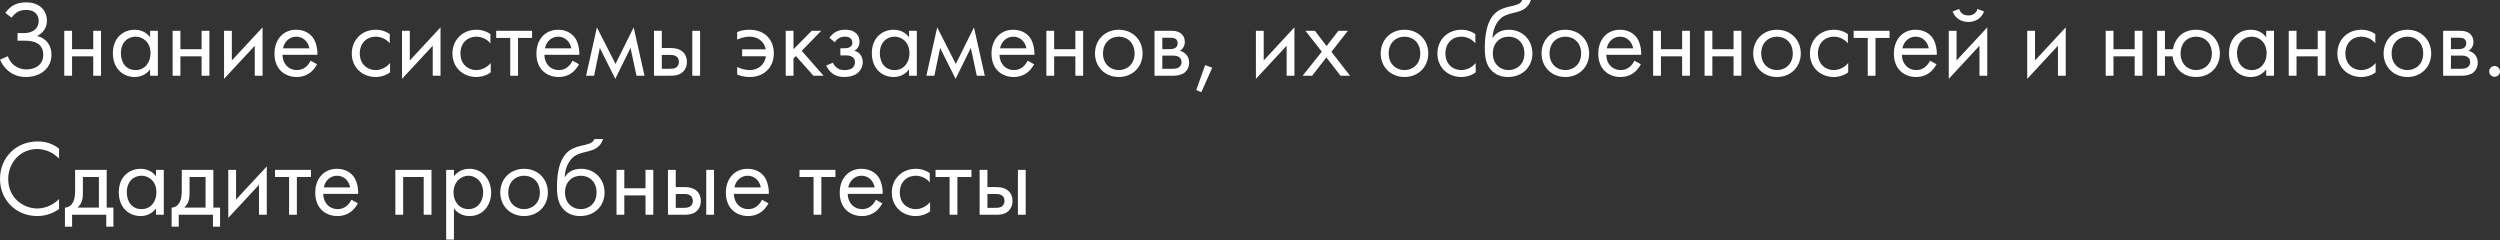 <?xml version="1.0" encoding="UTF-8"?> <svg xmlns="http://www.w3.org/2000/svg" width="2589" height="249" viewBox="0 0 2589 249" fill="none"><rect x="0" y="0" width="2589" height="249" fill="#333333" stroke="none"/> <path d="M11.982 18.369C16.462 11.873 21.615 10.304 26.991 10.304C29.903 10.304 34.159 10.752 37.071 13.777C38.863 15.569 40.095 18.369 40.095 21.616C40.095 28.449 35.279 34.273 24.863 34.273H18.142V42.113H24.863C32.143 42.113 44.799 43.121 44.799 56.785C44.799 60.817 43.567 65.409 38.751 68.769C35.615 70.897 31.359 71.905 27.327 71.905C18.367 71.905 11.086 66.641 8.062 58.241L-0.002 61.825C3.806 70.561 12.207 79.745 26.991 79.745C33.039 79.745 39.311 78.065 44.015 74.817C48.607 71.569 53.311 65.857 53.311 56.561C53.311 47.489 48.271 39.537 38.303 37.297C44.127 34.609 48.607 29.121 48.607 21.505C48.607 15.345 46.031 10.64 42.783 7.728C37.631 3.024 30.799 2.464 26.991 2.464C19.711 2.464 11.646 4.368 5.598 13.329L11.982 18.369ZM66.546 78.401H74.61V58.353H96.562V78.401H104.626V31.921H96.562V50.961H74.61V31.921H66.546V78.401ZM155.428 38.529C153.3 35.729 148.484 30.801 139.524 30.801C127.652 30.801 116.9 39.089 116.9 55.105C116.9 71.457 127.764 79.745 139.524 79.745C147.7 79.745 152.74 75.377 155.428 71.905V78.401H163.492V31.921H155.428V38.529ZM140.42 37.969C147.588 37.969 155.876 43.233 155.876 55.217C155.876 64.401 150.276 72.577 140.42 72.577C130.788 72.577 125.188 65.073 125.188 55.105C125.188 43.793 132.468 37.969 140.42 37.969ZM178.766 78.401H186.83V58.353H208.782V78.401H216.846V31.921H208.782V50.961H186.83V31.921H178.766V78.401ZM232.031 31.921V81.649L263.84 47.377V78.401H271.904V28.337L240.096 62.609V31.921H232.031ZM321.653 62.833C320.645 65.073 318.965 67.425 316.837 69.217C314.149 71.457 311.125 72.577 307.317 72.577C299.253 72.577 292.645 66.417 292.533 56.785H328.709C328.933 50.625 327.253 43.457 324.341 39.313C321.541 35.281 315.829 30.801 306.757 30.801C292.757 30.801 284.245 41.553 284.245 55.441C284.245 72.689 296.005 79.745 307.205 79.745C313.141 79.745 318.405 77.841 322.661 74.033C325.013 71.905 327.029 69.105 328.373 66.529L321.653 62.833ZM293.093 50.065C294.325 43.121 299.925 37.969 306.757 37.969C313.589 37.969 319.077 42.785 320.421 50.065H293.093ZM403.62 35.281C401.38 33.713 396.564 30.801 389.172 30.801C374.836 30.801 364.308 41.217 364.308 55.441C364.308 69.441 374.724 79.745 389.172 79.745C393.54 79.745 398.916 78.625 403.956 74.929V65.297C399.7 70.449 393.764 72.577 388.948 72.577C380.66 72.577 372.596 66.641 372.596 55.329C372.596 44.017 380.436 37.969 389.06 37.969C393.204 37.969 399.364 39.537 403.62 44.913V35.281ZM416.329 31.921V81.649L448.138 47.377V78.401H456.202V28.337L424.393 62.609V31.921H416.329ZM507.855 35.281C505.615 33.713 500.799 30.801 493.407 30.801C479.071 30.801 468.543 41.217 468.543 55.441C468.543 69.441 478.959 79.745 493.407 79.745C497.775 79.745 503.151 78.625 508.191 74.929V65.297C503.935 70.449 497.999 72.577 493.183 72.577C484.895 72.577 476.831 66.641 476.831 55.329C476.831 44.017 484.671 37.969 493.295 37.969C497.439 37.969 503.599 39.537 507.855 44.913V35.281ZM551.029 39.313V31.921H513.844V39.313H528.405V78.401H536.469V39.313H551.029ZM592.905 62.833C591.897 65.073 590.217 67.425 588.089 69.217C585.401 71.457 582.377 72.577 578.569 72.577C570.505 72.577 563.896 66.417 563.784 56.785H599.961C600.185 50.625 598.505 43.457 595.593 39.313C592.793 35.281 587.081 30.801 578.009 30.801C564.008 30.801 555.496 41.553 555.496 55.441C555.496 72.689 567.256 79.745 578.457 79.745C584.393 79.745 589.657 77.841 593.913 74.033C596.265 71.905 598.281 69.105 599.625 66.529L592.905 62.833ZM564.344 50.065C565.576 43.121 571.177 37.969 578.009 37.969C584.841 37.969 590.329 42.785 591.673 50.065H564.344ZM606.955 78.401H615.243L621.179 49.617L637.195 81.649L652.987 49.617L659.147 78.401H667.435L656.235 28.337L637.419 66.193L618.155 28.337L606.955 78.401ZM677.3 78.401H693.54C698.132 78.401 703.172 78.289 707.204 74.481C709.22 72.577 711.348 69.105 711.348 64.065C711.348 59.361 709.556 56.113 707.764 54.321C703.62 50.065 697.796 49.729 693.652 49.729H685.364V31.921H677.3V78.401ZM685.364 71.233V56.897H692.98C695.556 56.897 698.132 56.897 700.148 58.241C702.5 59.697 703.06 62.049 703.06 64.065C703.06 67.649 701.044 69.329 700.036 70.001C698.132 71.121 695.556 71.233 692.868 71.233H685.364ZM716.948 78.401H725.012V31.921H716.948V78.401ZM763.42 40.993C767.788 38.977 772.604 37.969 776.412 37.969C784.364 37.969 791.308 42.561 793.1 51.073H768.572V58.241H793.1C792.204 66.977 784.924 72.577 776.524 72.577C772.716 72.577 767.676 71.569 763.42 69.329V77.169C765.324 77.953 769.692 79.745 776.636 79.745C791.42 79.745 801.388 69.441 801.388 55.441C801.388 41.105 792.092 30.801 776.076 30.801C772.38 30.801 768.124 31.249 763.42 33.153V40.993ZM813.691 31.921V78.401H821.755V60.369L824.219 58.017L842.363 78.401H852.891L830.267 52.641L850.427 31.921H840.571L821.755 50.961V31.921H813.691ZM864.583 43.793C865.703 41.777 867.159 40.545 868.391 39.761C870.743 38.305 872.983 37.969 874.775 37.969C876.231 37.969 878.807 37.969 880.711 39.649C881.943 40.657 882.727 42.449 882.727 44.465C882.727 46.593 881.495 47.937 880.263 48.721C879.591 49.169 877.911 49.953 874.215 49.953H870.295V57.345H874.999C877.127 57.345 880.263 57.345 882.615 58.913C884.183 59.921 885.415 61.713 885.415 64.289C885.415 67.649 883.735 69.777 882.167 70.785C879.703 72.465 876.119 72.577 874.327 72.577C871.863 72.577 869.287 72.129 866.711 70.225C864.135 68.321 863.015 66.081 862.567 64.961L855.623 67.873C856.967 70.785 859.095 73.809 861.783 75.825C865.703 78.849 870.071 79.745 874.215 79.745C879.255 79.745 884.071 78.625 887.431 76.161C891.239 73.361 893.479 68.993 893.479 64.177C893.479 60.593 892.135 57.681 890.231 55.665C889.111 54.433 887.207 53.201 884.855 52.641C887.207 51.185 890.119 48.385 890.119 42.897C890.119 39.649 889.111 36.625 886.087 34.049C882.615 31.137 878.807 30.801 875.111 30.801C872.087 30.801 868.503 31.249 864.919 33.377C862.679 34.721 860.551 36.961 858.983 39.201L864.583 43.793ZM941.402 38.529C939.274 35.729 934.458 30.801 925.498 30.801C913.626 30.801 902.874 39.089 902.874 55.105C902.874 71.457 913.738 79.745 925.498 79.745C933.674 79.745 938.714 75.377 941.402 71.905V78.401H949.466V31.921H941.402V38.529ZM926.394 37.969C933.562 37.969 941.85 43.233 941.85 55.217C941.85 64.401 936.25 72.577 926.394 72.577C916.762 72.577 911.162 65.073 911.162 55.105C911.162 43.793 918.442 37.969 926.394 37.969ZM959.363 78.401H967.651L973.587 49.617L989.603 81.649L1005.4 49.617L1011.56 78.401H1019.84L1008.64 28.337L989.827 66.193L970.563 28.337L959.363 78.401ZM1064.2 62.833C1063.2 65.073 1061.52 67.425 1059.39 69.217C1056.7 71.457 1053.68 72.577 1049.87 72.577C1041.8 72.577 1035.2 66.417 1035.08 56.785H1071.26C1071.48 50.625 1069.8 43.457 1066.89 39.313C1064.09 35.281 1058.38 30.801 1049.31 30.801C1035.31 30.801 1026.8 41.553 1026.8 55.441C1026.8 72.689 1038.56 79.745 1049.76 79.745C1055.69 79.745 1060.96 77.841 1065.21 74.033C1067.56 71.905 1069.58 69.105 1070.92 66.529L1064.2 62.833ZM1035.64 50.065C1036.88 43.121 1042.48 37.969 1049.31 37.969C1056.14 37.969 1061.63 42.785 1062.97 50.065H1035.64ZM1083.63 78.401H1091.69V58.353H1113.65V78.401H1121.71V31.921H1113.65V50.961H1091.69V31.921H1083.63V78.401ZM1158.62 79.745C1172.74 79.745 1183.26 69.441 1183.26 55.329C1183.26 41.217 1172.85 30.801 1158.62 30.801C1144.4 30.801 1133.98 41.217 1133.98 55.329C1133.98 69.441 1144.51 79.745 1158.62 79.745ZM1158.62 37.969C1167.14 37.969 1174.98 43.905 1174.98 55.329C1174.98 66.641 1167.02 72.577 1158.62 72.577C1150.34 72.577 1142.27 66.753 1142.27 55.329C1142.27 44.017 1150.11 37.969 1158.62 37.969ZM1195.63 31.921V78.401H1215.68C1219.38 78.401 1223.86 77.393 1226.66 75.265C1229.23 73.249 1231.47 69.665 1231.47 64.737C1231.47 61.153 1230.35 58.241 1227.78 55.777C1225.54 53.649 1223.3 52.977 1221.95 52.641C1224.75 50.849 1226.99 47.937 1226.99 43.345C1226.99 38.641 1224.64 35.953 1222.96 34.609C1219.71 32.033 1215.68 31.921 1213.22 31.921H1195.63ZM1203.7 50.849V39.089H1210.86C1213.33 39.089 1215.46 38.977 1217.36 40.209C1218.59 41.105 1219.6 42.449 1219.6 44.689C1219.6 47.489 1218.26 48.833 1217.36 49.505C1215.57 50.737 1212.99 50.849 1212.21 50.849H1203.7ZM1203.7 71.233V57.569H1214C1216.24 57.569 1219.26 57.681 1221.28 59.249C1222.85 60.481 1223.63 62.385 1223.63 64.513C1223.63 66.641 1222.4 68.545 1220.94 69.665C1218.93 71.121 1215.9 71.233 1213.66 71.233H1203.7ZM1238.83 93.297L1244.09 95.425L1255.4 70.113L1248.01 67.425L1238.83 93.297ZM1300.63 31.921V81.649L1332.44 47.377V78.401H1340.5V28.337L1308.7 62.609V31.921H1300.63ZM1349.04 78.401H1358.89L1373.57 59.473L1388.24 78.401H1398.09L1378.83 53.649L1395.85 31.921H1386L1373.79 47.713L1361.81 31.921H1351.95L1368.86 53.537L1349.04 78.401ZM1454.49 79.745C1468.6 79.745 1479.13 69.441 1479.13 55.329C1479.13 41.217 1468.71 30.801 1454.49 30.801C1440.26 30.801 1429.85 41.217 1429.85 55.329C1429.85 69.441 1440.37 79.745 1454.49 79.745ZM1454.49 37.969C1463 37.969 1470.84 43.905 1470.84 55.329C1470.84 66.641 1462.89 72.577 1454.49 72.577C1446.2 72.577 1438.13 66.753 1438.13 55.329C1438.13 44.017 1445.97 37.969 1454.49 37.969ZM1527.89 35.281C1525.65 33.713 1520.84 30.801 1513.44 30.801C1499.11 30.801 1488.58 41.217 1488.58 55.441C1488.58 69.441 1499 79.745 1513.44 79.745C1517.81 79.745 1523.19 78.625 1528.23 74.929V65.297C1523.97 70.449 1518.04 72.577 1513.22 72.577C1504.93 72.577 1496.87 66.641 1496.87 55.329C1496.87 44.017 1504.71 37.969 1513.33 37.969C1517.48 37.969 1523.64 39.537 1527.89 44.913V35.281ZM1576.44 0C1575.43 2.576 1573.42 4.48 1567.15 5.936C1561.77 7.168 1555.95 8.176 1550.91 11.649C1538.03 20.497 1537.69 41.665 1537.69 49.953C1537.69 58.129 1538.47 67.425 1545.53 73.921C1548.55 76.721 1553.71 79.745 1561.55 79.745C1576.78 79.745 1586.97 69.217 1586.97 55.329C1586.97 41.441 1576.67 30.801 1562.78 30.801C1554.49 30.801 1548.89 34.161 1545.87 39.313H1545.64C1545.98 30.801 1549.56 22.401 1555.39 18.032C1559.87 14.784 1565.8 13.777 1570.17 12.656C1575.1 11.425 1582.71 8.96 1585.4 0H1576.44ZM1562.33 37.969C1570.84 37.969 1578.68 43.905 1578.68 55.329C1578.68 66.641 1570.73 72.577 1562.33 72.577C1554.04 72.577 1545.98 66.753 1545.98 55.329C1545.98 44.017 1553.82 37.969 1562.33 37.969ZM1621.06 79.745C1635.18 79.745 1645.7 69.441 1645.7 55.329C1645.7 41.217 1635.29 30.801 1621.06 30.801C1606.84 30.801 1596.42 41.217 1596.42 55.329C1596.42 69.441 1606.95 79.745 1621.06 79.745ZM1621.06 37.969C1629.58 37.969 1637.42 43.905 1637.42 55.329C1637.42 66.641 1629.46 72.577 1621.06 72.577C1612.78 72.577 1604.71 66.753 1604.71 55.329C1604.71 44.017 1612.55 37.969 1621.06 37.969ZM1692.57 62.833C1691.56 65.073 1689.88 67.425 1687.75 69.217C1685.06 71.457 1682.04 72.577 1678.23 72.577C1670.17 72.577 1663.56 66.417 1663.45 56.785H1699.62C1699.85 50.625 1698.17 43.457 1695.26 39.313C1692.46 35.281 1686.74 30.801 1677.67 30.801C1663.67 30.801 1655.16 41.553 1655.16 55.441C1655.16 72.689 1666.92 79.745 1678.12 79.745C1684.06 79.745 1689.32 77.841 1693.58 74.033C1695.93 71.905 1697.94 69.105 1699.29 66.529L1692.57 62.833ZM1664.01 50.065C1665.24 43.121 1670.84 37.969 1677.67 37.969C1684.5 37.969 1689.99 42.785 1691.34 50.065H1664.01ZM1711.99 78.401H1720.06V58.353H1742.01V78.401H1750.07V31.921H1742.01V50.961H1720.06V31.921H1711.99V78.401ZM1765.26 78.401H1773.32V58.353H1795.28V78.401H1803.34V31.921H1795.28V50.961H1773.32V31.921H1765.26V78.401ZM1840.25 79.745C1854.37 79.745 1864.89 69.441 1864.89 55.329C1864.89 41.217 1854.48 30.801 1840.25 30.801C1826.03 30.801 1815.61 41.217 1815.61 55.329C1815.61 69.441 1826.14 79.745 1840.25 79.745ZM1840.25 37.969C1848.77 37.969 1856.61 43.905 1856.61 55.329C1856.61 66.641 1848.65 72.577 1840.25 72.577C1831.97 72.577 1823.9 66.753 1823.9 55.329C1823.9 44.017 1831.74 37.969 1840.25 37.969ZM1913.66 35.281C1911.42 33.713 1906.6 30.801 1899.21 30.801C1884.88 30.801 1874.35 41.217 1874.35 55.441C1874.35 69.441 1884.76 79.745 1899.21 79.745C1903.58 79.745 1908.96 78.625 1914 74.929V65.297C1909.74 70.449 1903.8 72.577 1898.99 72.577C1890.7 72.577 1882.64 66.641 1882.64 55.329C1882.64 44.017 1890.48 37.969 1899.1 37.969C1903.24 37.969 1909.4 39.537 1913.66 44.913V35.281ZM1956.83 39.313V31.921H1919.65V39.313H1934.21V78.401H1942.27V39.313H1956.83ZM1998.71 62.833C1997.7 65.073 1996.02 67.425 1993.89 69.217C1991.21 71.457 1988.18 72.577 1984.37 72.577C1976.31 72.577 1969.7 66.417 1969.59 56.785H2005.77C2005.99 50.625 2004.31 43.457 2001.4 39.313C1998.6 35.281 1992.89 30.801 1983.81 30.801C1969.81 30.801 1961.3 41.553 1961.3 55.441C1961.3 72.689 1973.06 79.745 1984.26 79.745C1990.2 79.745 1995.46 77.841 1999.72 74.033C2002.07 71.905 2004.09 69.105 2005.43 66.529L1998.71 62.833ZM1970.15 50.065C1971.38 43.121 1976.98 37.969 1983.81 37.969C1990.65 37.969 1996.13 42.785 1997.48 50.065H1970.15ZM2018.14 31.921V81.649L2049.94 47.377V78.401H2058.01V28.337L2026.2 62.609V31.921H2018.14ZM2022.17 11.873C2024.52 18.48 2030.57 22.736 2038.41 22.736C2046.25 22.736 2052.3 18.48 2054.65 11.873L2047.93 9.296C2046.81 13.104 2043.67 16.017 2038.41 16.017C2033.14 16.017 2030.01 13.104 2028.89 9.296L2022.17 11.873ZM2099.4 31.921V81.649L2131.21 47.377V78.401H2139.27V28.337L2107.47 62.609V31.921H2099.4ZM2180.67 78.401H2188.73V58.353H2210.68V78.401H2218.75V31.921H2210.68V50.961H2188.73V31.921H2180.67V78.401ZM2242 50.961V31.921H2233.93V78.401H2242V58.353H2249.95C2250.51 63.953 2252.86 68.209 2255.1 71.009C2258.57 75.377 2264.62 79.745 2274.25 79.745C2288.48 79.745 2298.89 69.441 2298.89 55.329C2298.89 41.217 2288.59 30.801 2274.25 30.801C2266.86 30.801 2260.7 33.489 2256.67 37.745C2253.76 40.769 2251.18 45.361 2250.4 50.961H2242ZM2274.25 37.969C2282.77 37.969 2290.61 44.017 2290.61 55.329C2290.61 66.641 2282.65 72.577 2274.25 72.577C2266.08 72.577 2258.24 66.753 2258.24 55.329C2258.24 44.241 2265.63 37.969 2274.25 37.969ZM2346.88 38.529C2344.75 35.729 2339.93 30.801 2330.97 30.801C2319.1 30.801 2308.35 39.089 2308.35 55.105C2308.35 71.457 2319.21 79.745 2330.97 79.745C2339.15 79.745 2344.19 75.377 2346.88 71.905V78.401H2354.94V31.921H2346.88V38.529ZM2331.87 37.969C2339.04 37.969 2347.33 43.233 2347.33 55.217C2347.33 64.401 2341.73 72.577 2331.87 72.577C2322.24 72.577 2316.64 65.073 2316.64 55.105C2316.64 43.793 2323.92 37.969 2331.87 37.969ZM2370.22 78.401H2378.28V58.353H2400.23V78.401H2408.3V31.921H2400.23V50.961H2378.28V31.921H2370.22V78.401ZM2459.88 35.281C2457.64 33.713 2452.83 30.801 2445.43 30.801C2431.1 30.801 2420.57 41.217 2420.57 55.441C2420.57 69.441 2430.99 79.745 2445.43 79.745C2449.8 79.745 2455.18 78.625 2460.22 74.929V65.297C2455.96 70.449 2450.03 72.577 2445.21 72.577C2436.92 72.577 2428.86 66.641 2428.86 55.329C2428.86 44.017 2436.7 37.969 2445.32 37.969C2449.47 37.969 2455.63 39.537 2459.88 44.913V35.281ZM2493.12 79.745C2507.23 79.745 2517.76 69.441 2517.76 55.329C2517.76 41.217 2507.34 30.801 2493.12 30.801C2478.89 30.801 2468.48 41.217 2468.48 55.329C2468.48 69.441 2479 79.745 2493.12 79.745ZM2493.12 37.969C2501.63 37.969 2509.47 43.905 2509.47 55.329C2509.47 66.641 2501.52 72.577 2493.12 72.577C2484.83 72.577 2476.76 66.753 2476.76 55.329C2476.76 44.017 2484.6 37.969 2493.12 37.969ZM2530.12 31.921V78.401H2550.17C2553.87 78.401 2558.35 77.393 2561.15 75.265C2563.72 73.249 2565.96 69.665 2565.96 64.737C2565.96 61.153 2564.84 58.241 2562.27 55.777C2560.03 53.649 2557.79 52.977 2556.44 52.641C2559.24 50.849 2561.48 47.937 2561.48 43.345C2561.48 38.641 2559.13 35.953 2557.45 34.609C2554.2 32.033 2550.17 31.921 2547.71 31.921H2530.12ZM2538.19 50.849V39.089H2545.36C2547.82 39.089 2549.95 38.977 2551.85 40.209C2553.08 41.105 2554.09 42.449 2554.09 44.689C2554.09 47.489 2552.75 48.833 2551.85 49.505C2550.06 50.737 2547.48 50.849 2546.7 50.849H2538.19ZM2538.19 71.233V57.569H2548.49C2550.73 57.569 2553.76 57.681 2555.77 59.249C2557.34 60.481 2558.12 62.385 2558.12 64.513C2558.12 66.641 2556.89 68.545 2555.44 69.665C2553.42 71.121 2550.4 71.233 2548.16 71.233H2538.19ZM2577.8 73.921C2577.8 76.945 2580.38 79.521 2583.4 79.521C2586.42 79.521 2589 76.945 2589 73.921C2589 70.897 2586.42 68.321 2583.4 68.321C2580.38 68.321 2577.8 70.897 2577.8 73.921ZM61.151 153.857C52.191 147.025 43.567 146.465 39.087 146.465C16.686 146.465 -0.002 163.041 -0.002 185.33C-0.002 206.946 16.462 223.746 38.639 223.746C44.239 223.746 52.863 222.402 61.151 216.466V206.162C59.807 207.506 56.783 210.306 52.527 212.434C48.607 214.45 43.679 215.906 38.639 215.906C24.975 215.906 8.51 205.714 8.51 185.442C8.51 168.193 21.279 154.305 38.527 154.305C42.895 154.305 47.487 155.425 51.407 157.217C55.215 159.009 58.799 161.809 61.151 164.161V153.857ZM77.781 175.921V196.642C77.781 201.346 77.445 205.714 75.877 208.962C74.309 212.21 71.285 214.898 67.253 215.01V234.722H74.645V222.402H110.037V234.722H117.429V215.01H110.485V175.921H77.781ZM102.421 215.01H80.245C84.613 211.202 85.845 206.162 85.845 200.786V183.313H102.421V215.01ZM161.553 182.529C159.425 179.729 154.609 174.801 145.649 174.801C133.777 174.801 123.025 183.089 123.025 199.106C123.025 215.458 133.889 223.746 145.649 223.746C153.825 223.746 158.865 219.378 161.553 215.906V222.402H169.617V175.921H161.553V182.529ZM146.545 181.969C153.713 181.969 162.001 187.234 162.001 199.218C162.001 208.402 156.401 216.578 146.545 216.578C136.913 216.578 131.313 209.074 131.313 199.106C131.313 187.794 138.593 181.969 146.545 181.969ZM188.251 175.921V196.642C188.251 201.346 187.915 205.714 186.347 208.962C184.779 212.21 181.755 214.898 177.723 215.01V234.722H185.115V222.402H220.507V234.722H227.899V215.01H220.955V175.921H188.251ZM212.891 215.01H190.715C195.083 211.202 196.315 206.162 196.315 200.786V183.313H212.891V215.01ZM236.406 175.921V225.65L268.215 191.378V222.402H276.279V172.337L244.471 206.61V175.921H236.406ZM321.996 183.313V175.921H284.812V183.313H299.372V222.402H307.436V183.313H321.996ZM363.872 206.834C362.864 209.074 361.184 211.426 359.056 213.218C356.368 215.458 353.344 216.578 349.536 216.578C341.472 216.578 334.864 210.418 334.752 200.786H370.928C371.152 194.626 369.472 187.458 366.56 183.313C363.76 179.281 358.048 174.801 348.976 174.801C334.976 174.801 326.464 185.554 326.464 199.442C326.464 216.69 338.224 223.746 349.424 223.746C355.36 223.746 360.624 221.842 364.88 218.034C367.232 215.906 369.248 213.106 370.592 210.53L363.872 206.834ZM335.312 194.066C336.544 187.122 342.144 181.969 348.976 181.969C355.808 181.969 361.296 186.786 362.64 194.066H335.312ZM409.439 175.921V222.402H417.503V183.313H438.783V222.402H446.847V175.921H409.439ZM470.113 215.906C473.585 220.386 478.849 223.746 486.353 223.746C500.465 223.746 508.641 212.21 508.641 199.442C508.641 186.898 500.577 174.801 486.017 174.801C482.657 174.801 475.601 175.585 470.113 182.417V175.921H462.048V248.162H470.113V215.906ZM485.233 216.578C475.713 216.578 469.665 208.85 469.665 199.33C469.665 188.13 477.617 181.969 485.121 181.969C492.625 181.969 500.353 188.018 500.353 199.442C500.353 208.738 494.641 216.578 485.233 216.578ZM542.73 223.746C556.842 223.746 567.37 213.442 567.37 199.33C567.37 185.218 556.954 174.801 542.73 174.801C528.506 174.801 518.09 185.218 518.09 199.33C518.09 213.442 528.618 223.746 542.73 223.746ZM542.73 181.969C551.242 181.969 559.082 187.906 559.082 199.33C559.082 210.642 551.13 216.578 542.73 216.578C534.442 216.578 526.378 210.754 526.378 199.33C526.378 188.018 534.218 181.969 542.73 181.969ZM615.577 144.001C614.569 146.577 612.553 148.481 606.281 149.937C600.905 151.169 595.081 152.177 590.041 155.649C577.161 164.497 576.825 185.666 576.825 193.954C576.825 202.13 577.609 211.426 584.665 217.922C587.689 220.722 592.841 223.746 600.681 223.746C615.913 223.746 626.105 213.218 626.105 199.33C626.105 185.442 615.801 174.801 601.913 174.801C593.625 174.801 588.025 178.161 585.001 183.313H584.777C585.113 174.801 588.697 166.401 594.521 162.033C599.001 158.785 604.937 157.777 609.305 156.657C614.233 155.425 621.849 152.961 624.537 144.001H615.577ZM601.465 181.969C609.977 181.969 617.817 187.906 617.817 199.33C617.817 210.642 609.865 216.578 601.465 216.578C593.177 216.578 585.113 210.754 585.113 199.33C585.113 188.018 592.953 181.969 601.465 181.969ZM638.471 222.402H646.535V202.354H668.488V222.402H676.552V175.921H668.488V194.962H646.535V175.921H638.471V222.402ZM691.737 222.402H707.977C712.569 222.402 717.61 222.29 721.642 218.482C723.658 216.578 725.786 213.106 725.786 208.066C725.786 203.362 723.994 200.114 722.202 198.322C718.058 194.066 712.233 193.73 708.089 193.73H699.801V175.921H691.737V222.402ZM699.801 215.234V200.898H707.417C709.993 200.898 712.569 200.898 714.586 202.242C716.938 203.698 717.498 206.05 717.498 208.066C717.498 211.65 715.482 213.33 714.474 214.002C712.569 215.122 709.993 215.234 707.305 215.234H699.801ZM731.386 222.402H739.45V175.921H731.386V222.402ZM789.125 206.834C788.117 209.074 786.437 211.426 784.309 213.218C781.621 215.458 778.597 216.578 774.788 216.578C766.724 216.578 760.116 210.418 760.004 200.786H796.181C796.405 194.626 794.725 187.458 791.813 183.313C789.013 179.281 783.301 174.801 774.228 174.801C760.228 174.801 751.716 185.554 751.716 199.442C751.716 216.69 763.476 223.746 774.676 223.746C780.613 223.746 785.877 221.842 790.133 218.034C792.485 215.906 794.501 213.106 795.845 210.53L789.125 206.834ZM760.564 194.066C761.796 187.122 767.396 181.969 774.228 181.969C781.061 181.969 786.549 186.786 787.893 194.066H760.564ZM865.156 183.313V175.921H827.971V183.313H842.531V222.402H850.595V183.313H865.156ZM907.032 206.834C906.024 209.074 904.344 211.426 902.216 213.218C899.527 215.458 896.503 216.578 892.695 216.578C884.631 216.578 878.023 210.418 877.911 200.786H914.088C914.312 194.626 912.632 187.458 909.72 183.313C906.92 179.281 901.208 174.801 892.135 174.801C878.135 174.801 869.623 185.554 869.623 199.442C869.623 216.69 881.383 223.746 892.583 223.746C898.519 223.746 903.784 221.842 908.04 218.034C910.392 215.906 912.408 213.106 913.752 210.53L907.032 206.834ZM878.471 194.066C879.703 187.122 885.303 181.969 892.135 181.969C898.967 181.969 904.456 186.786 905.8 194.066H878.471ZM962.858 179.281C960.618 177.713 955.802 174.801 948.41 174.801C934.074 174.801 923.546 185.218 923.546 199.442C923.546 213.442 933.962 223.746 948.41 223.746C952.778 223.746 958.154 222.626 963.194 218.93V209.298C958.938 214.45 953.002 216.578 948.186 216.578C939.898 216.578 931.834 210.642 931.834 199.33C931.834 188.018 939.674 181.969 948.298 181.969C952.442 181.969 958.602 183.537 962.858 188.914V179.281ZM1006.03 183.313V175.921H968.847V183.313H983.407V222.402H991.471V183.313H1006.03ZM1014.5 222.402H1030.75C1035.34 222.402 1040.38 222.29 1044.41 218.482C1046.43 216.578 1048.55 213.106 1048.55 208.066C1048.55 203.362 1046.76 200.114 1044.97 198.322C1040.83 194.066 1035 193.73 1030.86 193.73H1022.57V175.921H1014.5V222.402ZM1022.57 215.234V200.898H1030.19C1032.76 200.898 1035.34 200.898 1037.35 202.242C1039.71 203.698 1040.27 206.05 1040.27 208.066C1040.27 211.65 1038.25 213.33 1037.24 214.002C1035.34 215.122 1032.76 215.234 1030.07 215.234H1022.57ZM1054.15 222.402H1062.22V175.921H1054.15V222.402Z" fill="white"></path> </svg> 